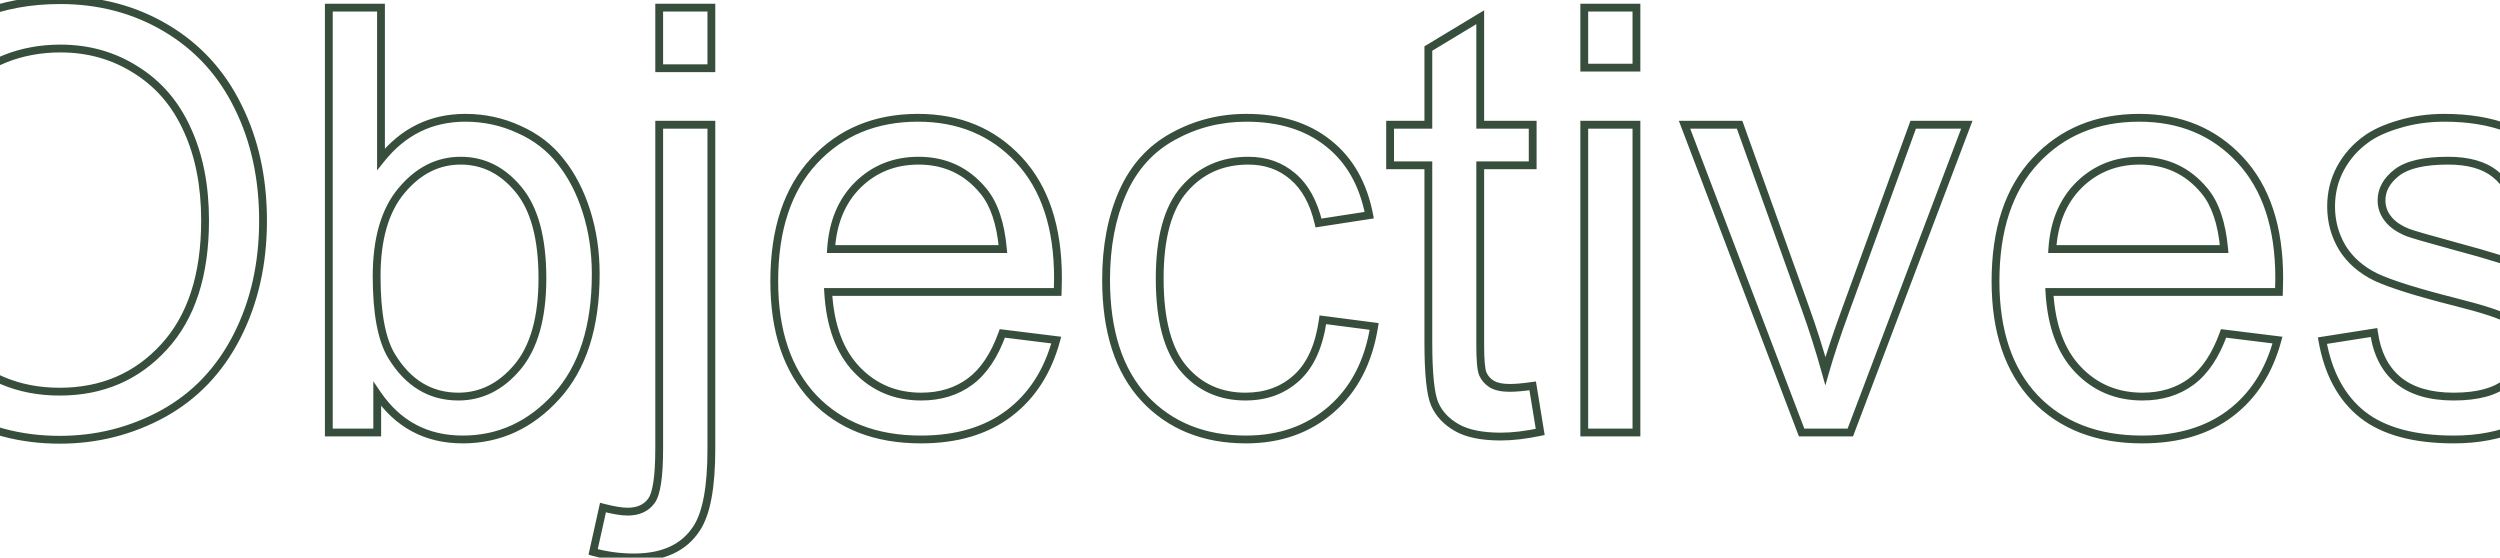 <svg width="1919" height="428" viewBox="0 0 1919 428" fill="none" xmlns="http://www.w3.org/2000/svg">
<g clip-path="url(#clip0_927_40)">
<path d="M-66.375 46.144L-64.202 48.212L-64.197 48.207L-66.375 46.144ZM182.775 81.959L180.08 83.276L180.084 83.285L180.089 83.295L182.775 81.959ZM125.159 317.54L126.596 320.174L126.608 320.167L125.159 317.54ZM-33.897 266.82L-36.095 268.861L-36.089 268.869L-36.081 268.876L-33.897 266.82ZM125.827 266.375L123.621 264.342L123.614 264.35L125.827 266.375ZM143.846 99.756L141.107 100.982L141.113 100.994L141.119 101.007L143.846 99.756ZM104.471 53.708L102.857 56.237L102.87 56.245L102.883 56.253L104.471 53.708ZM-106.977 173.166C-106.977 119.578 -92.6 78.06 -64.202 48.212L-68.549 44.076C-98.285 75.33 -112.977 118.492 -112.977 173.166H-106.977ZM-64.197 48.207C-35.748 18.162 0.957 3.096 46.188 3.096V-2.904C-0.53 -2.904 -38.867 12.728 -68.553 44.081L-64.197 48.207ZM46.188 3.096C75.793 3.096 102.395 10.162 126.072 24.252L129.14 19.096C104.47 4.415 76.794 -2.904 46.188 -2.904V3.096ZM126.072 24.252C149.733 38.332 167.724 57.984 180.08 83.276L185.471 80.643C172.615 54.325 153.827 33.786 129.14 19.096L126.072 24.252ZM180.089 83.295C192.61 108.482 198.907 137.157 198.907 169.385H204.907C204.907 136.359 198.449 106.75 185.462 80.624L180.089 83.295ZM198.907 169.385C198.907 202.043 192.319 231.152 179.214 256.779L184.557 259.51C198.146 232.935 204.907 202.87 204.907 169.385H198.907ZM179.214 256.779C166.125 282.375 147.63 301.721 123.71 314.913L126.608 320.167C151.629 306.368 170.951 286.117 184.557 259.51L179.214 256.779ZM123.723 314.907C99.701 328.01 73.798 334.561 45.965 334.561V340.561C74.785 340.561 101.678 333.766 126.596 320.174L123.723 314.907ZM45.965 334.561C15.773 334.561 -11.112 327.276 -34.775 312.759L-37.912 317.873C-13.228 333.017 14.76 340.561 45.965 340.561V334.561ZM-34.775 312.759C-58.458 298.229 -76.382 278.42 -88.591 253.275L-93.989 255.896C-81.283 282.064 -62.577 302.741 -37.912 317.873L-34.775 312.759ZM-88.591 253.275C-100.85 228.028 -106.977 201.337 -106.977 173.166H-112.977C-112.977 202.241 -106.646 229.829 -93.989 255.896L-88.591 253.275ZM-68.485 173.834C-68.485 213.679 -57.797 245.478 -36.095 268.861L-31.698 264.78C-52.114 242.782 -62.485 212.589 -62.485 173.834H-68.485ZM-36.081 268.876C-14.288 292.041 13.058 303.634 45.743 303.634V297.634C14.657 297.634 -11.09 286.684 -31.712 264.765L-36.081 268.876ZM45.743 303.634C79.016 303.634 106.529 291.894 128.039 268.401L123.614 264.35C103.302 286.534 77.426 297.634 45.743 297.634V303.634ZM128.032 268.409C149.759 244.846 160.415 211.617 160.415 169.162H154.415C154.415 210.647 144.013 242.227 123.621 264.342L128.032 268.409ZM160.415 169.162C160.415 142.278 155.834 118.7 146.572 98.505L141.119 101.007C149.95 120.261 154.415 142.953 154.415 169.162H160.415ZM146.584 98.53C137.458 78.15 123.95 62.325 106.059 51.162L102.883 56.253C119.695 66.742 132.436 81.616 141.107 100.982L146.584 98.53ZM106.084 51.178C88.373 39.879 68.454 34.246 46.41 34.246V40.246C67.375 40.246 86.163 45.587 102.857 56.237L106.084 51.178ZM46.41 34.246C15.09 34.246 -11.976 45.071 -34.631 66.663L-30.492 71.007C-8.953 50.48 16.63 40.246 46.41 40.246V34.246ZM-34.631 66.663C-57.455 88.407 -68.485 124.415 -68.485 173.834H-62.485C-62.485 125.076 -51.567 91.084 -30.492 71.007L-34.631 66.663ZM289.554 332V335H292.554V332H289.554ZM252.404 332H249.404V335H252.404V332ZM252.404 5.879V2.879H249.404V5.879H252.404ZM292.446 5.879H295.446V2.879H292.446V5.879ZM292.446 122.224H289.446V130.8L294.792 124.094L292.446 122.224ZM398.335 99.311L397.082 102.037L397.101 102.045L397.12 102.054L398.335 99.311ZM430.369 124.004L428.001 125.845L428.015 125.864L428.029 125.882L430.369 124.004ZM289.554 302.413L292.033 300.724L286.554 292.685V302.413H289.554ZM397.223 281.725L399.516 283.659L399.521 283.653L399.526 283.648L397.223 281.725ZM397.89 145.359L395.58 147.273L395.586 147.28L395.591 147.287L397.89 145.359ZM308.241 146.249L310.534 148.183L310.539 148.177L310.543 148.172L308.241 146.249ZM289.554 329H252.404V335H289.554V329ZM255.404 332V5.879H249.404V332H255.404ZM252.404 8.879H292.446V2.879H252.404V8.879ZM289.446 5.879V122.224H295.446V5.879H289.446ZM294.792 124.094C311.151 103.573 331.879 93.413 357.181 93.413V87.413C329.983 87.413 307.554 98.46 290.1 120.354L294.792 124.094ZM357.181 93.413C371.292 93.413 384.582 96.29 397.082 102.037L399.588 96.585C386.284 90.468 372.137 87.413 357.181 87.413V93.413ZM397.12 102.054C409.744 107.648 420.017 115.58 428.001 125.845L432.737 122.162C424.111 111.071 413.028 102.541 399.551 96.568L397.12 102.054ZM428.029 125.882C436.216 136.079 442.656 148.49 447.308 163.172L453.027 161.36C448.188 146.085 441.428 132.987 432.708 122.125L428.029 125.882ZM447.308 163.172C451.953 177.834 454.286 193.543 454.286 210.317H460.286C460.286 192.98 457.874 176.656 453.027 161.36L447.308 163.172ZM454.286 210.317C454.286 250.328 444.397 280.805 425.031 302.179L429.478 306.207C450.154 283.387 460.286 251.279 460.286 210.317H454.286ZM425.031 302.179C405.538 323.693 382.302 334.339 355.179 334.339V340.339C384.114 340.339 408.929 328.887 429.478 306.207L425.031 302.179ZM355.179 334.339C328.302 334.339 307.35 323.198 292.033 300.724L287.075 304.103C303.495 328.196 326.293 340.339 355.179 340.339V334.339ZM286.554 302.413V332H292.554V302.413H286.554ZM286.109 212.096C286.109 240.551 289.957 261.719 298.118 275.06L303.236 271.929C295.974 260.058 292.109 240.294 292.109 212.096H286.109ZM298.118 275.059C311.188 296.433 329.148 307.415 351.842 307.415V301.415C331.528 301.415 315.378 291.783 303.236 271.929L298.118 275.059ZM351.842 307.415C370.348 307.415 386.276 299.363 399.516 283.659L394.929 279.791C382.662 294.341 368.336 301.415 351.842 301.415V307.415ZM399.526 283.648C412.911 267.616 419.354 244.116 419.354 213.653H413.354C413.354 243.402 407.043 265.283 394.92 279.802L399.526 283.648ZM419.354 213.653C419.354 182.504 413.156 158.898 400.189 143.432L395.591 147.287C407.243 161.185 413.354 183.108 413.354 213.653H419.354ZM400.201 143.446C387.534 128.153 371.962 120.336 353.622 120.336V126.336C369.984 126.336 383.925 133.202 395.58 147.273L400.201 143.446ZM353.622 120.336C335.104 120.336 319.174 128.473 305.938 144.326L310.543 148.172C322.815 133.474 337.139 126.336 353.622 126.336V120.336ZM305.947 144.315C292.569 160.183 286.109 182.931 286.109 212.096H292.109C292.109 183.719 298.404 162.57 310.534 148.183L305.947 144.315ZM506.004 52.373H503.004V55.373H506.004V52.373ZM506.004 5.879V2.879H503.004V5.879H506.004ZM546.046 5.879H549.046V2.879H546.046V5.879ZM546.046 52.373V55.373H549.046V52.373H546.046ZM455.284 423.652L452.355 423.001L451.739 425.776L454.477 426.541L455.284 423.652ZM462.847 389.616L463.6 386.712L460.593 385.932L459.919 388.965L462.847 389.616ZM499.998 384.5L497.598 382.7L497.586 382.715L497.574 382.731L499.998 384.5ZM506.004 95.752V92.752H503.004V95.752H506.004ZM546.046 95.752H549.046V92.752H546.046V95.752ZM534.701 405.633L532.2 403.976L532.193 403.987L532.185 403.998L534.701 405.633ZM509.004 52.373V5.879H503.004V52.373H509.004ZM506.004 8.879H546.046V2.879H506.004V8.879ZM543.046 5.879V52.373H549.046V5.879H543.046ZM546.046 49.373H506.004V55.373H546.046V49.373ZM458.213 424.303L465.776 390.267L459.919 388.965L452.355 423.001L458.213 424.303ZM462.095 392.52C470.187 394.618 476.779 395.73 481.756 395.73V389.73C477.539 389.73 471.525 388.767 463.6 386.712L462.095 392.52ZM481.756 395.73C490.654 395.73 497.735 392.689 502.421 386.268L497.574 382.731C494.252 387.284 489.172 389.73 481.756 389.73V395.73ZM502.398 386.3C504.877 382.994 506.457 377.641 507.47 370.814C508.501 363.861 509.004 354.911 509.004 344.013H503.004C503.004 354.766 502.506 363.39 501.535 369.933C500.546 376.602 499.123 380.666 497.598 382.7L502.398 386.3ZM509.004 344.013V95.752H503.004V344.013H509.004ZM506.004 98.752H546.046V92.752H506.004V98.752ZM543.046 95.752V344.902H549.046V95.752H543.046ZM543.046 344.902C543.046 373.911 539.234 393.356 532.2 403.976L537.202 407.29C545.294 395.071 549.046 374.029 549.046 344.902H543.046ZM532.185 403.998C523.248 417.749 508.335 424.879 486.65 424.879V430.879C509.753 430.879 526.874 423.178 537.216 407.268L532.185 403.998ZM486.65 424.879C476.088 424.879 465.904 423.504 456.091 420.763L454.477 426.541C464.833 429.435 475.56 430.879 486.65 430.879V424.879ZM769.392 255.92L769.76 252.943L767.38 252.648L766.569 254.905L769.392 255.92ZM810.769 261.037L813.665 261.818L814.565 258.483L811.137 258.059L810.769 261.037ZM624.573 305.528L622.392 307.588L622.399 307.595L622.407 307.603L624.573 305.528ZM811.881 224.109V227.109H814.789L814.88 224.203L811.881 224.109ZM635.696 224.109V221.109H632.519L632.701 224.28L635.696 224.109ZM637.92 191.185L634.927 190.991L634.72 194.185H637.92V191.185ZM769.837 191.185V194.185H773.117L772.825 190.918L769.837 191.185ZM754.71 146.472L752.398 148.383L752.403 148.39L752.408 148.396L754.71 146.472ZM658.609 141.8L656.513 139.654L656.507 139.66L656.5 139.666L658.609 141.8ZM769.024 258.897L810.401 264.014L811.137 258.059L769.76 252.943L769.024 258.897ZM807.872 260.255C801.496 283.874 789.747 302.032 772.699 314.925L776.318 319.711C794.566 305.91 806.99 286.546 813.665 261.818L807.872 260.255ZM772.699 314.925C755.686 327.792 733.824 334.339 706.882 334.339V340.339C734.812 340.339 758.034 333.539 776.318 319.711L772.699 314.925ZM706.882 334.339C672.988 334.339 646.391 323.965 626.739 303.452L622.407 307.603C643.39 329.505 671.666 340.339 706.882 340.339V334.339ZM626.754 303.468C607.257 282.824 597.319 253.766 597.319 215.878H591.319C591.319 254.812 601.551 285.52 622.392 307.588L626.754 303.468ZM597.319 215.878C597.319 176.639 607.414 146.615 627.212 125.382L622.824 121.29C601.69 143.955 591.319 175.626 591.319 215.878H597.319ZM627.212 125.382C647.058 104.098 672.781 93.413 704.657 93.413V87.413C671.279 87.413 643.91 98.676 622.824 121.29L627.212 125.382ZM704.657 93.413C735.483 93.413 760.469 103.868 779.876 124.713L784.268 120.625C763.633 98.462 737.009 87.413 704.657 87.413V93.413ZM779.876 124.713C799.23 145.5 809.103 174.931 809.103 213.431H815.103C815.103 173.923 804.956 142.846 784.268 120.625L779.876 124.713ZM809.103 213.431C809.103 215.755 809.031 219.276 808.882 224.015L814.88 224.203C815.028 219.45 815.103 215.852 815.103 213.431H809.103ZM811.881 221.109H635.696V227.109H811.881V221.109ZM632.701 224.28C634.21 250.688 641.706 271.333 655.552 285.801L659.886 281.653C647.334 268.537 640.148 249.437 638.691 223.938L632.701 224.28ZM655.552 285.801C669.337 300.207 686.592 307.415 707.104 307.415V301.415C688.168 301.415 672.499 294.832 659.886 281.653L655.552 285.801ZM707.104 307.415C722.34 307.415 735.521 303.403 746.488 295.256L742.91 290.44C733.115 297.716 721.233 301.415 707.104 301.415V307.415ZM746.488 295.256C757.495 287.079 766.01 274.189 772.215 256.935L766.569 254.905C760.613 271.464 752.666 283.193 742.91 290.44L746.488 295.256ZM637.92 194.185H769.837V188.185H637.92V194.185ZM772.825 190.918C771.018 170.743 765.869 155.144 757.012 144.548L752.408 148.396C760.161 157.672 765.096 171.882 766.849 191.453L772.825 190.918ZM757.022 144.56C743.688 128.435 726.298 120.336 705.102 120.336V126.336C724.541 126.336 740.224 133.661 752.398 148.383L757.022 144.56ZM705.102 120.336C685.967 120.336 669.706 126.771 656.513 139.654L660.705 143.947C672.723 132.211 687.458 126.336 705.102 126.336V120.336ZM656.5 139.666C643.429 152.582 636.3 169.783 634.927 190.991L640.914 191.379C642.21 171.359 648.874 155.637 660.717 143.934L656.5 139.666ZM1015.43 245.465L1015.81 242.49L1012.87 242.107L1012.46 245.047L1015.43 245.465ZM1054.8 250.581L1057.77 251.051L1058.25 248.004L1055.19 247.606L1054.8 250.581ZM1021.66 314.426L1023.62 316.694V316.693L1021.66 314.426ZM878.395 305.75L876.191 307.785L876.198 307.793L876.206 307.801L878.395 305.75ZM900.196 104.872L901.645 107.499L901.653 107.495L900.196 104.872ZM1019.65 109.989L1017.78 112.331L1017.79 112.337V112.342L1019.65 109.989ZM1051.02 165.158L1051.48 168.123L1054.56 167.648L1053.97 164.591L1051.02 165.158ZM1012.09 171.164L1009.17 171.847L1009.8 174.553L1012.55 174.129L1012.09 171.164ZM992.293 135.349L990.34 137.627L990.349 137.634L990.358 137.642L992.293 135.349ZM909.094 145.137L911.351 147.114L911.356 147.108L911.361 147.103L909.094 145.137ZM1015.04 248.44L1054.42 253.556L1055.19 247.606L1015.81 242.49L1015.04 248.44ZM1051.84 250.112C1047.63 276.676 1036.87 297.273 1019.69 312.159L1023.62 316.693C1042.04 300.731 1053.37 278.766 1057.77 251.051L1051.84 250.112ZM1019.69 312.158C1002.65 326.91 981.643 334.339 956.477 334.339V340.339C982.922 340.339 1005.37 332.492 1023.62 316.694L1019.69 312.158ZM956.477 334.339C924.866 334.339 899.671 324.077 880.585 303.699L876.206 307.801C896.569 329.542 923.428 340.339 956.477 340.339V334.339ZM880.6 303.715C861.698 283.238 852.031 253.74 852.031 214.766H846.031C846.031 254.689 855.941 285.847 876.191 307.785L880.6 303.715ZM852.031 214.766C852.031 189.585 856.203 167.694 864.455 149.019L858.967 146.594C850.312 166.181 846.031 188.929 846.031 214.766H852.031ZM864.455 149.019C872.662 130.447 885.055 116.652 901.645 107.499L898.747 102.246C880.931 112.075 867.667 126.904 858.967 146.594L864.455 149.019ZM901.653 107.495C918.548 98.109 936.88 93.413 956.7 93.413V87.413C935.885 87.413 916.547 92.356 898.739 102.25L901.653 107.495ZM956.7 93.413C981.835 93.413 1002.11 99.796 1017.78 112.331L1021.53 107.646C1004.57 94.08 982.878 87.413 956.7 87.413V93.413ZM1017.79 112.342C1033.45 124.725 1043.59 142.428 1048.08 165.725L1053.97 164.591C1049.26 140.134 1038.49 121.058 1021.52 107.636L1017.79 112.342ZM1050.56 162.193L1011.63 168.199L1012.55 174.129L1051.48 168.123L1050.56 162.193ZM1015.01 170.482C1011.2 154.18 1004.35 141.594 994.227 133.056L990.358 137.642C999.222 145.12 1005.56 156.411 1009.17 171.847L1015.01 170.482ZM994.245 133.071C984.311 124.556 972.255 120.336 958.257 120.336V126.336C970.954 126.336 981.589 130.125 990.34 137.627L994.245 133.071ZM958.257 120.336C937.266 120.336 920.034 127.945 906.828 143.171L911.361 147.103C923.366 133.261 938.909 126.336 958.257 126.336V120.336ZM906.838 143.16C893.529 158.348 887.186 182.067 887.186 213.653H893.186C893.186 182.656 899.448 160.697 911.351 147.114L906.838 143.16ZM887.186 213.653C887.186 245.653 893.294 269.583 906.136 284.774L910.718 280.9C899.238 267.32 893.186 245.128 893.186 213.653H887.186ZM906.136 284.774C918.892 299.864 935.613 307.415 956.032 307.415V301.415C937.3 301.415 922.284 294.582 910.718 280.9L906.136 284.774ZM956.032 307.415C972.42 307.415 986.292 302.368 997.433 292.169L993.381 287.743C983.463 296.824 971.085 301.415 956.032 301.415V307.415ZM997.433 292.169C1008.65 281.896 1015.52 266.311 1018.4 245.883L1012.46 245.047C1009.7 264.66 1003.22 278.736 993.381 287.743L997.433 292.169ZM1176.49 296.185L1179.45 295.7L1178.97 292.799L1176.06 293.215L1176.49 296.185ZM1182.27 331.555L1182.89 334.491L1185.69 333.9L1185.23 331.071L1182.27 331.555ZM1101.3 310.199L1098.54 311.388L1098.55 311.398V311.408L1101.3 310.199ZM1096.4 126.896H1099.4V123.896H1096.4V126.896ZM1067.04 126.896H1064.04V129.896H1067.04V126.896ZM1067.04 95.752V92.752H1064.04V95.752H1067.04ZM1096.4 95.752V98.752H1099.4V95.752H1096.4ZM1096.4 37.246L1094.85 34.677L1093.4 35.552V37.246H1096.4ZM1136.22 13.22H1139.22V7.907L1134.67 10.652L1136.22 13.22ZM1136.22 95.752H1133.22V98.752H1136.22V95.752ZM1176.49 95.752H1179.49V92.752H1176.49V95.752ZM1176.49 126.896V129.896H1179.49V126.896H1176.49ZM1136.22 126.896V123.896H1133.22V126.896H1136.22ZM1138.22 287.064L1135.45 288.2L1135.47 288.253L1135.49 288.305L1138.22 287.064ZM1145.12 294.85L1143.54 297.401L1143.57 297.417L1143.59 297.433L1145.12 294.85ZM1173.53 296.669L1179.31 332.039L1185.23 331.071L1179.45 295.7L1173.53 296.669ZM1181.65 328.619C1170.53 330.961 1160.66 332.114 1152.02 332.114V338.114C1161.17 338.114 1171.47 336.895 1182.89 334.491L1181.65 328.619ZM1152.02 332.114C1137.73 332.114 1127.06 329.844 1119.7 325.616L1116.71 330.82C1125.36 335.787 1137.23 338.114 1152.02 338.114V332.114ZM1119.7 325.616C1112.16 321.291 1107.01 315.74 1104.04 308.991L1098.55 311.408C1102.11 319.489 1108.23 325.95 1116.71 330.82L1119.7 325.616ZM1104.05 309.011C1102.61 305.661 1101.42 300.193 1100.61 292.373C1099.81 284.616 1099.4 274.772 1099.4 262.816H1093.4C1093.4 274.885 1093.81 284.952 1094.64 292.989C1095.47 300.963 1096.72 307.174 1098.54 311.388L1104.05 309.011ZM1099.4 262.816V126.896H1093.4V262.816H1099.4ZM1096.4 123.896H1067.04V129.896H1096.4V123.896ZM1070.04 126.896V95.752H1064.04V126.896H1070.04ZM1067.04 98.752H1096.4V92.752H1067.04V98.752ZM1099.4 95.752V37.246H1093.4V95.752H1099.4ZM1097.95 39.814L1137.77 15.789L1134.67 10.652L1094.85 34.677L1097.95 39.814ZM1133.22 13.22V95.752H1139.22V13.22H1133.22ZM1136.22 98.752H1176.49V92.752H1136.22V98.752ZM1173.49 95.752V126.896H1179.49V95.752H1173.49ZM1176.49 123.896H1136.22V129.896H1176.49V123.896ZM1133.22 126.896V265.041H1139.22V126.896H1133.22ZM1133.22 265.041C1133.22 270.798 1133.39 275.587 1133.73 279.383C1134.07 283.1 1134.6 286.129 1135.45 288.2L1141 285.928C1140.51 284.736 1140.04 282.463 1139.71 278.839C1139.39 275.294 1139.22 270.703 1139.22 265.041H1133.22ZM1135.49 288.305C1137.23 292.121 1139.93 295.167 1143.54 297.401L1146.7 292.299C1144.08 290.677 1142.19 288.532 1140.96 285.822L1135.49 288.305ZM1143.59 297.433C1147.51 299.747 1152.72 300.742 1158.91 300.742V294.742C1153.24 294.742 1149.26 293.809 1146.65 292.267L1143.59 297.433ZM1158.91 300.742C1163.56 300.742 1169.58 300.202 1176.91 299.154L1176.06 293.215C1168.86 294.244 1163.16 294.742 1158.91 294.742V300.742ZM1216.08 51.928H1213.08V54.928H1216.08V51.928ZM1216.08 5.879V2.879H1213.08V5.879H1216.08ZM1256.13 5.879H1259.13V2.879H1256.13V5.879ZM1256.13 51.928V54.928H1259.13V51.928H1256.13ZM1216.08 332H1213.08V335H1216.08V332ZM1216.08 95.752V92.752H1213.08V95.752H1216.08ZM1256.13 95.752H1259.13V92.752H1256.13V95.752ZM1256.13 332V335H1259.13V332H1256.13ZM1219.08 51.928V5.879H1213.08V51.928H1219.08ZM1216.08 8.879H1256.13V2.879H1216.08V8.879ZM1253.13 5.879V51.928H1259.13V5.879H1253.13ZM1256.13 48.928H1216.08V54.928H1256.13V48.928ZM1219.08 332V95.752H1213.08V332H1219.08ZM1216.08 98.752H1256.13V92.752H1216.08V98.752ZM1253.13 95.752V332H1259.13V95.752H1253.13ZM1256.13 329H1216.08V335H1256.13V329ZM1382.93 332L1380.12 333.067L1380.86 335H1382.93V332ZM1293.05 95.752V92.752H1288.7L1290.25 96.818L1293.05 95.752ZM1335.32 95.752L1338.14 94.739L1337.43 92.752H1335.32V95.752ZM1386.04 237.234L1383.22 238.246V238.248L1386.04 237.234ZM1401.17 284.839L1398.28 285.646L1401.13 295.875L1404.05 285.663L1401.17 284.839ZM1468.57 95.752V92.752H1466.47L1465.75 94.725L1468.57 95.752ZM1509.73 95.752L1512.53 96.814L1514.07 92.752H1509.73V95.752ZM1420.3 332V335H1422.37L1423.1 333.062L1420.3 332ZM1385.73 330.933L1295.86 94.685L1290.25 96.818L1380.12 333.067L1385.73 330.933ZM1293.05 98.752H1335.32V92.752H1293.05V98.752ZM1332.5 96.764L1383.22 238.246L1388.86 236.221L1338.14 94.739L1332.5 96.764ZM1383.22 238.248C1388.68 253.452 1393.7 269.251 1398.28 285.646L1404.06 284.032C1399.44 267.504 1394.38 251.568 1388.86 236.221L1383.22 238.248ZM1404.05 285.663C1407.59 273.297 1412.53 258.39 1418.89 240.93L1413.25 238.876C1406.86 256.417 1401.87 271.467 1398.28 284.015L1404.05 285.663ZM1418.89 240.93L1471.39 96.778L1465.75 94.725L1413.25 238.876L1418.89 240.93ZM1468.57 98.752H1509.73V92.752H1468.57V98.752ZM1506.92 94.69L1417.49 330.938L1423.1 333.062L1512.53 96.814L1506.92 94.69ZM1420.3 329H1382.93V335H1420.3V329ZM1706.82 255.92L1707.19 252.943L1704.81 252.648L1704 254.905L1706.82 255.92ZM1748.2 261.037L1751.09 261.818L1752 258.483L1748.57 258.059L1748.2 261.037ZM1562 305.528L1559.82 307.588L1559.83 307.595L1559.84 307.603L1562 305.528ZM1749.31 224.109V227.109H1752.22L1752.31 224.203L1749.31 224.109ZM1573.13 224.109V221.109H1569.95L1570.13 224.28L1573.13 224.109ZM1575.35 191.185L1572.36 190.991L1572.15 194.185H1575.35V191.185ZM1707.27 191.185V194.185H1710.55L1710.25 190.918L1707.27 191.185ZM1692.14 146.472L1689.83 148.383V148.39L1689.84 148.396L1692.14 146.472ZM1596.04 141.8L1593.94 139.654V139.66L1593.93 139.666L1596.04 141.8ZM1706.45 258.897L1747.83 264.014L1748.57 258.059L1707.19 252.943L1706.45 258.897ZM1745.3 260.255C1738.93 283.874 1727.18 302.032 1710.13 314.925L1713.75 319.711C1732 305.91 1744.42 286.546 1751.09 261.818L1745.3 260.255ZM1710.13 314.925C1693.12 327.792 1671.25 334.339 1644.31 334.339V340.339C1672.24 340.339 1695.46 333.539 1713.75 319.711L1710.13 314.925ZM1644.31 334.339C1610.42 334.339 1583.82 323.965 1564.17 303.452L1559.84 307.603C1580.82 329.505 1609.1 340.339 1644.31 340.339V334.339ZM1564.18 303.468C1544.69 282.824 1534.75 253.766 1534.75 215.878H1528.75C1528.75 254.812 1538.98 285.52 1559.82 307.588L1564.18 303.468ZM1534.75 215.878C1534.75 176.639 1544.84 146.615 1564.64 125.382L1560.25 121.29C1539.12 143.955 1528.75 175.626 1528.75 215.878H1534.75ZM1564.64 125.382C1584.49 104.098 1610.21 93.413 1642.09 93.413V87.413C1608.71 87.413 1581.34 98.676 1560.25 121.29L1564.64 125.382ZM1642.09 93.413C1672.91 93.413 1697.9 103.868 1717.31 124.713L1721.7 120.625C1701.06 98.462 1674.44 87.413 1642.09 87.413V93.413ZM1717.31 124.713C1736.66 145.5 1746.53 174.931 1746.53 213.431H1752.53C1752.53 173.923 1742.39 142.846 1721.7 120.625L1717.31 124.713ZM1746.53 213.431C1746.53 215.755 1746.46 219.276 1746.31 224.015L1752.31 224.203C1752.46 219.45 1752.53 215.852 1752.53 213.431H1746.53ZM1749.31 221.109H1573.13V227.109H1749.31V221.109ZM1570.13 224.28C1571.64 250.688 1579.14 271.333 1592.98 285.801L1597.32 281.653C1584.76 268.537 1577.58 249.437 1576.12 223.938L1570.13 224.28ZM1592.98 285.801C1606.77 300.207 1624.02 307.415 1644.53 307.415V301.415C1625.6 301.415 1609.93 294.832 1597.32 281.653L1592.98 285.801ZM1644.53 307.415C1659.77 307.415 1672.95 303.403 1683.92 295.256L1680.34 290.44C1670.54 297.716 1658.66 301.415 1644.53 301.415V307.415ZM1683.92 295.256C1694.93 287.079 1703.44 274.189 1709.64 256.935L1704 254.905C1698.04 271.464 1690.1 283.193 1680.34 290.44L1683.92 295.256ZM1575.35 194.185H1707.27V188.185H1575.35V194.185ZM1710.25 190.918C1708.45 170.743 1703.3 155.144 1694.44 144.548L1689.84 148.396C1697.59 157.672 1702.53 171.882 1704.28 191.453L1710.25 190.918ZM1694.45 144.56C1681.12 128.435 1663.73 120.336 1642.53 120.336V126.336C1661.97 126.336 1677.65 133.661 1689.83 148.383L1694.45 144.56ZM1642.53 120.336C1623.4 120.336 1607.14 126.771 1593.94 139.654L1598.13 143.947C1610.15 132.211 1624.89 126.336 1642.53 126.336V120.336ZM1593.93 139.666C1580.86 152.582 1573.73 169.783 1572.36 190.991L1578.34 191.379C1579.64 171.359 1586.3 155.637 1598.15 143.934L1593.93 139.666ZM1782.68 261.481L1782.21 258.518L1779.19 258.993L1779.73 262.006L1782.68 261.481ZM1822.28 255.253L1825.25 254.836L1824.82 251.815L1821.81 252.289L1822.28 255.253ZM1840.74 291.735L1838.81 294.035L1838.82 294.041L1838.83 294.048L1840.74 291.735ZM1924.38 293.293L1926.3 295.597L1926.32 295.588L1926.33 295.578L1924.38 293.293ZM1925.94 245.465L1927.59 242.961L1927.58 242.954L1927.57 242.948L1925.94 245.465ZM1885.01 231.895L1884.27 234.803L1884.28 234.804L1885.01 231.895ZM1823.83 212.764L1822.52 215.461L1822.54 215.471L1822.56 215.481L1823.83 212.764ZM1798.03 190.296L1795.46 191.839L1795.47 191.862L1795.48 191.885L1798.03 190.296ZM1796.47 129.343L1793.83 127.915V127.923L1793.82 127.931L1796.47 129.343ZM1816.27 106.874L1818.01 109.316L1818.03 109.302L1818.05 109.288L1816.27 106.874ZM1841.63 95.307L1842.47 98.187L1842.48 98.183L1842.5 98.179L1841.63 95.307ZM1925.05 98.421L1923.98 101.223L1923.99 101.226L1925.05 98.421ZM1956.2 120.222L1953.77 121.984V121.993L1953.78 122.003L1956.2 120.222ZM1969.99 156.705L1970.39 159.677L1973.45 159.26L1972.95 156.216L1969.99 156.705ZM1930.83 162.044L1927.87 162.478L1928.3 165.417L1931.24 165.016L1930.83 162.044ZM1915.26 133.569L1913.38 135.904L1913.39 135.912L1913.4 135.92L1915.26 133.569ZM1832.95 167.827L1835.34 166.014L1835.33 165.994L1835.31 165.974L1832.95 167.827ZM1848.3 178.505L1847.18 181.287L1847.22 181.303L1847.26 181.319L1848.3 178.505ZM1883.67 188.738L1882.89 191.633V191.635L1882.9 191.637L1883.67 188.738ZM1942.85 207.425L1941.64 210.171L1941.66 210.18L1941.68 210.19L1942.85 207.425ZM1967.1 300.411L1964.59 298.754V298.762L1967.1 300.411ZM1933.5 327.773L1934.7 330.525L1934.71 330.52L1934.72 330.515L1933.5 327.773ZM1813.38 318.208L1811.51 320.555L1811.52 320.563L1813.38 318.208ZM1783.15 264.445L1822.74 258.216L1821.81 252.289L1782.21 258.518L1783.15 264.445ZM1819.31 255.669C1821.61 272.105 1828.04 285.006 1838.81 294.035L1842.67 289.436C1833.27 281.559 1827.39 270.138 1825.25 254.836L1819.31 255.669ZM1838.83 294.048C1849.77 303.087 1864.77 307.415 1883.45 307.415V301.415C1865.65 301.415 1852.18 297.291 1842.65 289.423L1838.83 294.048ZM1883.45 307.415C1902.16 307.415 1916.63 303.66 1926.3 295.597L1922.46 290.988C1914.34 297.756 1901.53 301.415 1883.45 301.415V307.415ZM1926.33 295.578C1935.78 287.545 1940.73 277.929 1940.73 266.82H1934.73C1934.73 275.881 1930.79 283.913 1922.44 291.007L1926.33 295.578ZM1940.73 266.82C1940.73 256.717 1936.25 248.68 1927.59 242.961L1924.29 247.968C1931.35 252.631 1934.73 258.83 1934.73 266.82H1940.73ZM1927.57 242.948C1924.48 240.943 1919.38 238.825 1912.54 236.555C1905.62 234.261 1896.68 231.738 1885.74 228.986L1884.28 234.804C1895.14 237.538 1903.92 240.021 1910.65 242.25C1917.45 244.504 1921.91 246.427 1924.31 247.981L1927.57 242.948ZM1885.74 228.986C1856.38 221.571 1836.24 215.251 1825.1 210.046L1822.56 215.481C1834.27 220.954 1854.91 227.388 1884.27 234.803L1885.74 228.986ZM1825.15 210.066C1814.32 204.795 1806.17 197.664 1800.57 188.705L1795.48 191.885C1801.75 201.91 1810.81 209.758 1822.52 215.461L1825.15 210.066ZM1800.6 188.752C1795.11 179.592 1792.35 169.525 1792.35 158.484H1786.35C1786.35 170.579 1789.38 181.719 1795.46 191.839L1800.6 188.752ZM1792.35 158.484C1792.35 148.425 1794.61 139.199 1799.12 130.754L1793.82 127.931C1788.84 137.283 1786.35 147.485 1786.35 158.484H1792.35ZM1799.11 130.77C1803.79 122.122 1810.08 114.98 1818.01 109.316L1814.53 104.433C1805.85 110.633 1798.94 118.47 1793.83 127.915L1799.11 130.77ZM1818.05 109.288C1823.9 104.97 1832 101.242 1842.47 98.187L1840.79 92.427C1829.91 95.6 1821.1 99.584 1814.49 104.461L1818.05 109.288ZM1842.5 98.179C1853.02 95.008 1864.29 93.413 1876.33 93.413V87.413C1863.76 87.413 1851.9 89.08 1840.76 92.434L1842.5 98.179ZM1876.33 93.413C1894.59 93.413 1910.45 96.042 1923.98 101.223L1926.12 95.62C1911.77 90.122 1895.15 87.413 1876.33 87.413V93.413ZM1923.99 101.226C1937.7 106.424 1947.53 113.394 1953.77 121.984L1958.62 118.46C1951.51 108.66 1940.58 101.096 1926.11 95.616L1923.99 101.226ZM1953.78 122.003C1960.09 130.551 1964.56 142.219 1967.03 157.193L1972.95 156.216C1970.38 140.64 1965.65 127.985 1958.61 118.441L1953.78 122.003ZM1969.58 153.732L1930.43 159.071L1931.24 165.016L1970.39 159.677L1969.58 153.732ZM1933.8 161.609C1931.93 148.79 1926.4 138.574 1917.13 131.219L1913.4 135.92C1921.33 142.209 1926.18 150.975 1927.87 162.478L1933.8 161.609ZM1917.15 131.235C1907.97 123.83 1895.19 120.336 1879.23 120.336V126.336C1894.4 126.336 1905.65 129.665 1913.38 135.904L1917.15 131.235ZM1879.23 120.336C1860.66 120.336 1846.69 123.374 1838.01 130.084L1841.69 134.83C1848.73 129.379 1861.01 126.336 1879.23 126.336V120.336ZM1838.01 130.084C1829.6 136.595 1825.06 144.523 1825.06 153.813H1831.06C1831.06 146.789 1834.38 140.48 1841.69 134.83L1838.01 130.084ZM1825.06 153.813C1825.06 159.688 1826.93 165.01 1830.6 169.681L1835.31 165.974C1832.46 162.34 1831.06 158.319 1831.06 153.813H1825.06ZM1830.56 169.641C1834.26 174.509 1839.9 178.342 1847.18 181.287L1849.43 175.724C1842.77 173.033 1838.18 169.747 1835.34 166.014L1830.56 169.641ZM1847.26 181.319C1851.42 182.859 1863.37 186.311 1882.89 191.633L1884.46 185.844C1864.83 180.488 1853.19 177.117 1849.35 175.692L1847.26 181.319ZM1882.9 191.637C1911.23 199.2 1930.75 205.379 1941.64 210.171L1944.06 204.679C1932.7 199.682 1912.77 193.403 1884.45 185.84L1882.9 191.637ZM1941.68 210.19C1952.48 214.736 1960.83 221.362 1966.85 230.045L1971.79 226.626C1965.05 216.92 1955.76 209.605 1944.01 204.66L1941.68 210.19ZM1966.85 230.045C1972.81 238.637 1975.89 249.425 1975.89 262.594H1981.89C1981.89 248.475 1978.58 236.424 1971.79 226.626L1966.85 230.045ZM1975.89 262.594C1975.89 275.312 1972.15 287.347 1964.59 298.754L1969.6 302.068C1977.76 289.747 1981.89 276.57 1981.89 262.594H1975.89ZM1964.59 298.762C1957.24 309.931 1946.52 318.705 1932.29 325.032L1934.72 330.515C1949.85 323.791 1961.53 314.323 1969.6 302.061L1964.59 298.762ZM1932.31 325.022C1918.06 331.211 1901.87 334.339 1883.67 334.339V340.339C1902.56 340.339 1919.59 337.09 1934.7 330.525L1932.31 325.022ZM1883.67 334.339C1853.33 334.339 1830.67 328.028 1815.24 315.853L1811.52 320.563C1828.42 333.896 1852.62 340.339 1883.67 340.339V334.339ZM1815.25 315.861C1799.93 303.665 1789.99 285.483 1785.63 260.957L1779.73 262.006C1784.27 287.607 1794.79 307.242 1811.51 320.555L1815.25 315.861Z" fill="#374E3D"/>
</g>
<defs>
<clipPath id="clip0_927_40">
<rect width="1919" height="428" fill="white"/>
</clipPath>
</defs>
</svg>
